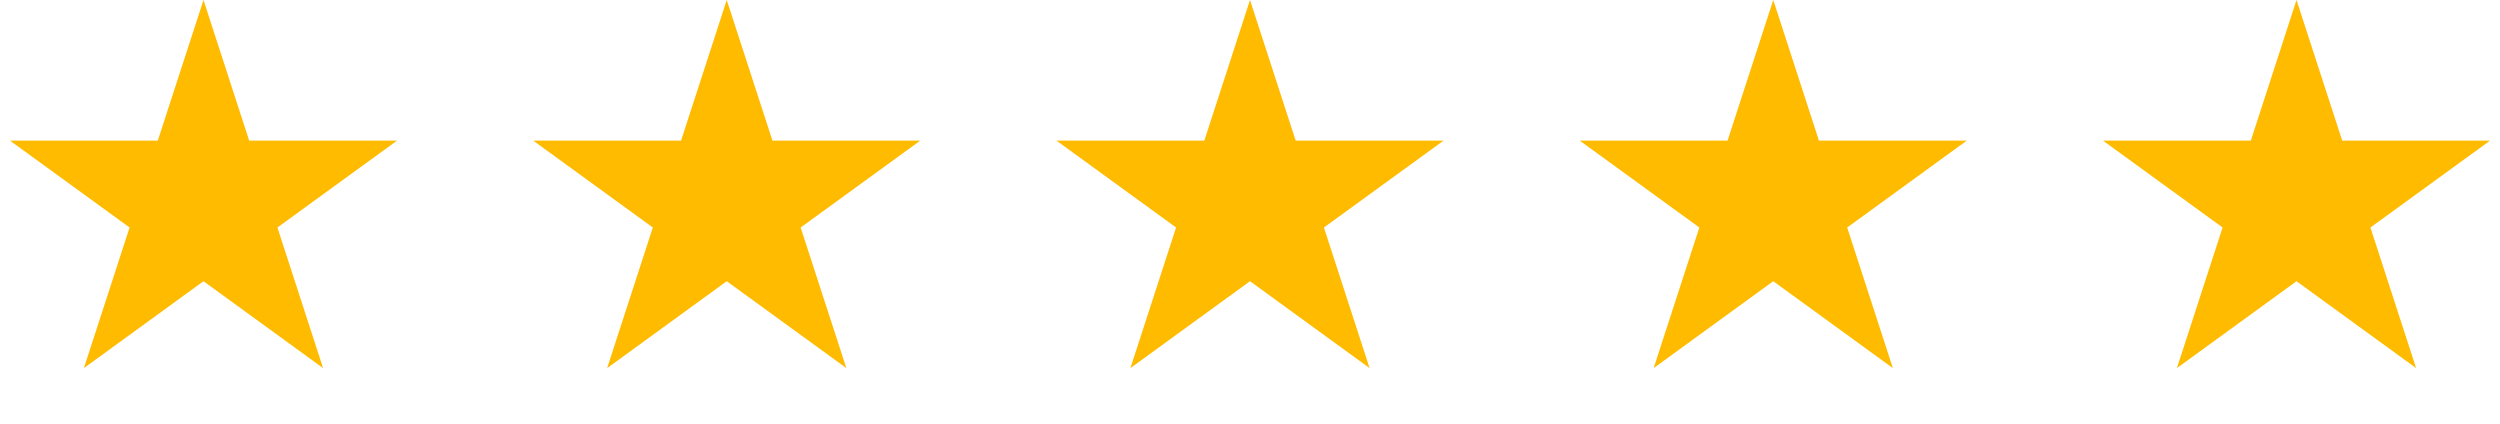 <?xml version="1.0" encoding="UTF-8"?> <svg xmlns="http://www.w3.org/2000/svg" width="118" height="20" viewBox="0 0 118 20" fill="none"><path d="M9.605 0L11.761 6.637H18.739L13.094 10.738L15.25 17.375L9.605 13.273L3.959 17.375L6.116 10.738L0.47 6.637H7.448L9.605 0Z" fill="#FFBB00"></path><path d="M34.302 0L36.459 6.637H43.437L37.791 10.738L39.948 17.375L34.302 13.273L28.657 17.375L30.813 10.738L25.168 6.637H32.146L34.302 0Z" fill="#FFBB00"></path><path d="M59 0L61.156 6.637H68.135L62.489 10.738L64.645 17.375L59 13.273L53.355 17.375L55.511 10.738L49.865 6.637H56.844L59 0Z" fill="#FFBB00"></path><path d="M83.698 0L85.854 6.637H92.832L87.187 10.738L89.343 17.375L83.698 13.273L78.052 17.375L80.209 10.738L74.563 6.637H81.541L83.698 0Z" fill="#FFBB00"></path><path d="M108.395 0L110.552 6.637H117.53L111.884 10.738L114.041 17.375L108.395 13.273L102.75 17.375L104.906 10.738L99.261 6.637H106.239L108.395 0Z" fill="#FFBB00"></path></svg> 
